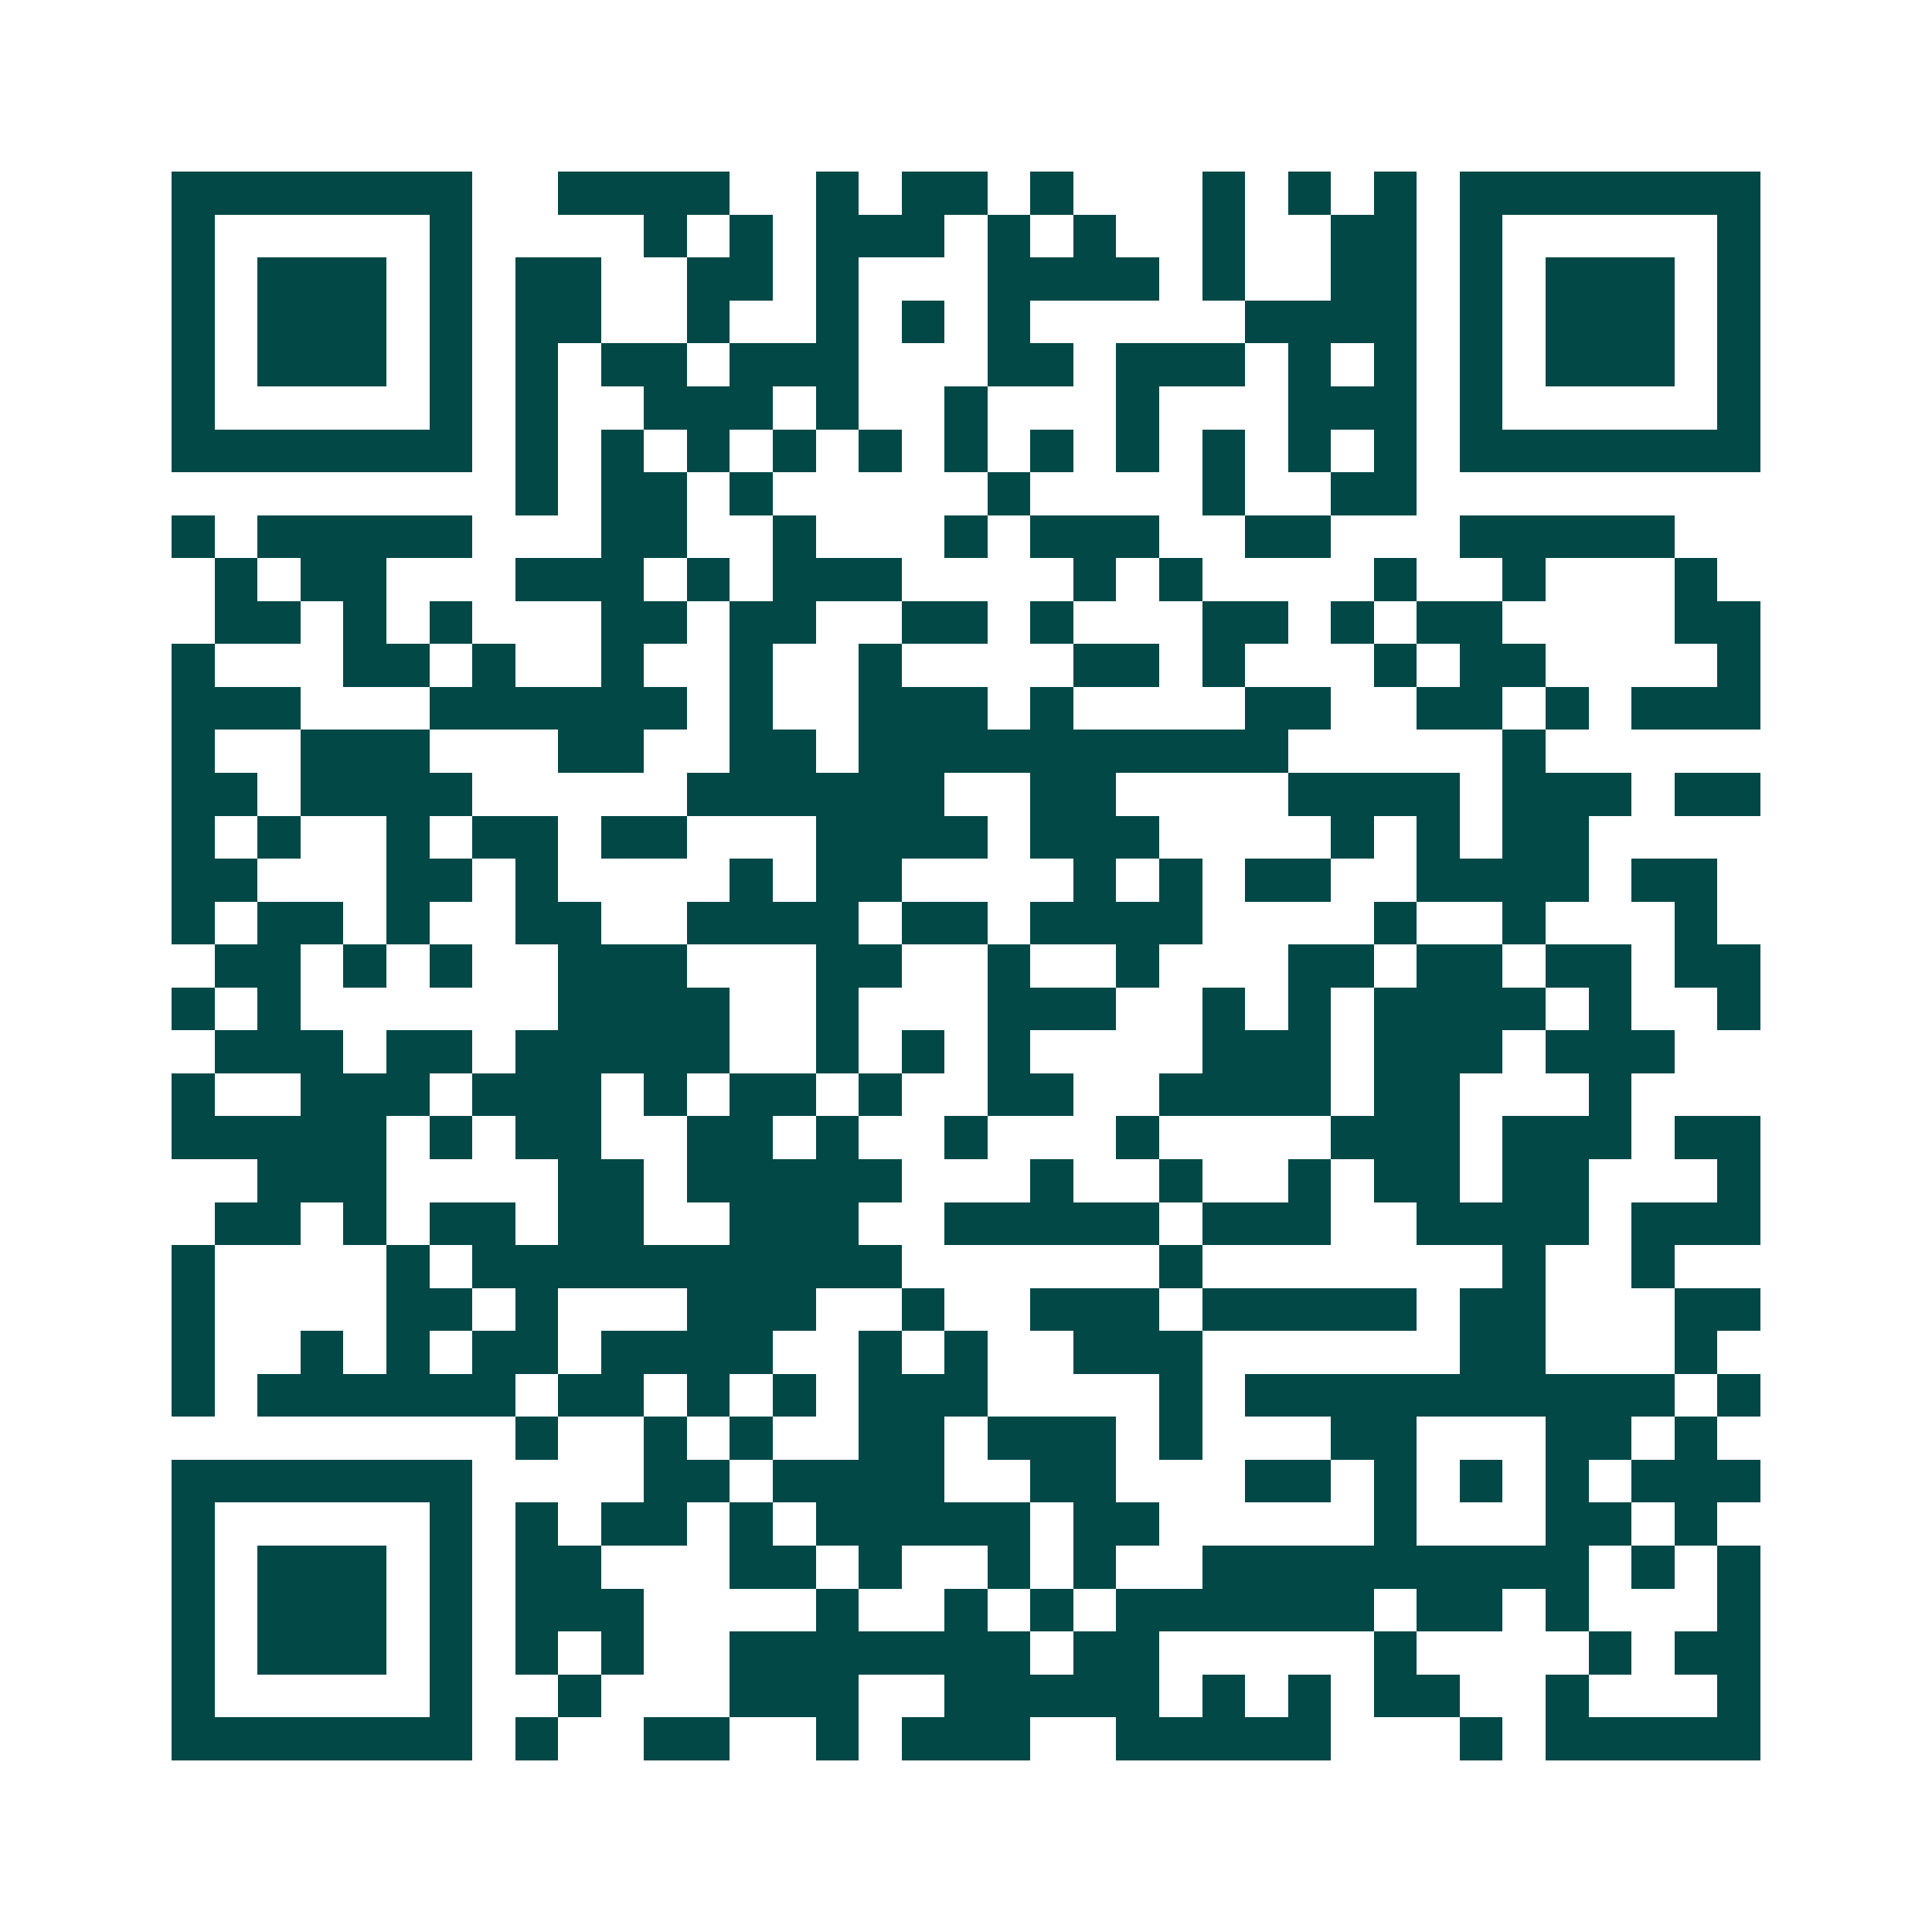 <svg xmlns="http://www.w3.org/2000/svg" width="200" height="200" viewBox="0 0 45 45" shape-rendering="crispEdges"><path fill="#ffffff" d="M0 0h45v45H0z"/><path stroke="#014847" d="M4 4.5h7m2 0h4m2 0h1m1 0h2m1 0h1m3 0h1m1 0h1m1 0h1m1 0h7M4 5.5h1m5 0h1m4 0h1m1 0h1m1 0h3m1 0h1m1 0h1m2 0h1m2 0h2m1 0h1m5 0h1M4 6.5h1m1 0h3m1 0h1m1 0h2m2 0h2m1 0h1m3 0h4m1 0h1m2 0h2m1 0h1m1 0h3m1 0h1M4 7.5h1m1 0h3m1 0h1m1 0h2m2 0h1m2 0h1m1 0h1m1 0h1m5 0h4m1 0h1m1 0h3m1 0h1M4 8.5h1m1 0h3m1 0h1m1 0h1m1 0h2m1 0h3m3 0h2m1 0h3m1 0h1m1 0h1m1 0h1m1 0h3m1 0h1M4 9.5h1m5 0h1m1 0h1m2 0h3m1 0h1m2 0h1m3 0h1m3 0h3m1 0h1m5 0h1M4 10.5h7m1 0h1m1 0h1m1 0h1m1 0h1m1 0h1m1 0h1m1 0h1m1 0h1m1 0h1m1 0h1m1 0h1m1 0h7M12 11.5h1m1 0h2m1 0h1m5 0h1m4 0h1m2 0h2M4 12.5h1m1 0h5m3 0h2m2 0h1m3 0h1m1 0h3m2 0h2m3 0h5M5 13.5h1m1 0h2m3 0h3m1 0h1m1 0h3m4 0h1m1 0h1m4 0h1m2 0h1m3 0h1M5 14.5h2m1 0h1m1 0h1m3 0h2m1 0h2m2 0h2m1 0h1m3 0h2m1 0h1m1 0h2m4 0h2M4 15.5h1m3 0h2m1 0h1m2 0h1m2 0h1m2 0h1m4 0h2m1 0h1m3 0h1m1 0h2m4 0h1M4 16.5h3m3 0h6m1 0h1m2 0h3m1 0h1m4 0h2m2 0h2m1 0h1m1 0h3M4 17.5h1m2 0h3m3 0h2m2 0h2m1 0h10m5 0h1M4 18.5h2m1 0h4m5 0h6m2 0h2m4 0h4m1 0h3m1 0h2M4 19.5h1m1 0h1m2 0h1m1 0h2m1 0h2m3 0h4m1 0h3m4 0h1m1 0h1m1 0h2M4 20.5h2m3 0h2m1 0h1m4 0h1m1 0h2m4 0h1m1 0h1m1 0h2m2 0h4m1 0h2M4 21.5h1m1 0h2m1 0h1m2 0h2m2 0h4m1 0h2m1 0h4m4 0h1m2 0h1m3 0h1M5 22.5h2m1 0h1m1 0h1m2 0h3m3 0h2m2 0h1m2 0h1m3 0h2m1 0h2m1 0h2m1 0h2M4 23.5h1m1 0h1m6 0h4m2 0h1m3 0h3m2 0h1m1 0h1m1 0h4m1 0h1m2 0h1M5 24.5h3m1 0h2m1 0h5m2 0h1m1 0h1m1 0h1m4 0h3m1 0h3m1 0h3M4 25.5h1m2 0h3m1 0h3m1 0h1m1 0h2m1 0h1m2 0h2m2 0h4m1 0h2m3 0h1M4 26.5h5m1 0h1m1 0h2m2 0h2m1 0h1m2 0h1m3 0h1m4 0h3m1 0h3m1 0h2M6 27.5h3m4 0h2m1 0h5m3 0h1m2 0h1m2 0h1m1 0h2m1 0h2m3 0h1M5 28.5h2m1 0h1m1 0h2m1 0h2m2 0h3m2 0h5m1 0h3m2 0h4m1 0h3M4 29.5h1m4 0h1m1 0h10m6 0h1m7 0h1m2 0h1M4 30.5h1m4 0h2m1 0h1m3 0h3m2 0h1m2 0h3m1 0h5m1 0h2m3 0h2M4 31.5h1m2 0h1m1 0h1m1 0h2m1 0h4m2 0h1m1 0h1m2 0h3m6 0h2m3 0h1M4 32.5h1m1 0h6m1 0h2m1 0h1m1 0h1m1 0h3m4 0h1m1 0h10m1 0h1M12 33.5h1m2 0h1m1 0h1m2 0h2m1 0h3m1 0h1m3 0h2m3 0h2m1 0h1M4 34.5h7m4 0h2m1 0h4m2 0h2m3 0h2m1 0h1m1 0h1m1 0h1m1 0h3M4 35.5h1m5 0h1m1 0h1m1 0h2m1 0h1m1 0h5m1 0h2m5 0h1m3 0h2m1 0h1M4 36.5h1m1 0h3m1 0h1m1 0h2m3 0h2m1 0h1m2 0h1m1 0h1m2 0h9m1 0h1m1 0h1M4 37.5h1m1 0h3m1 0h1m1 0h3m4 0h1m2 0h1m1 0h1m1 0h6m1 0h2m1 0h1m3 0h1M4 38.5h1m1 0h3m1 0h1m1 0h1m1 0h1m2 0h7m1 0h2m5 0h1m4 0h1m1 0h2M4 39.5h1m5 0h1m2 0h1m3 0h3m2 0h5m1 0h1m1 0h1m1 0h2m2 0h1m3 0h1M4 40.5h7m1 0h1m2 0h2m2 0h1m1 0h3m2 0h5m3 0h1m1 0h5"/></svg>
